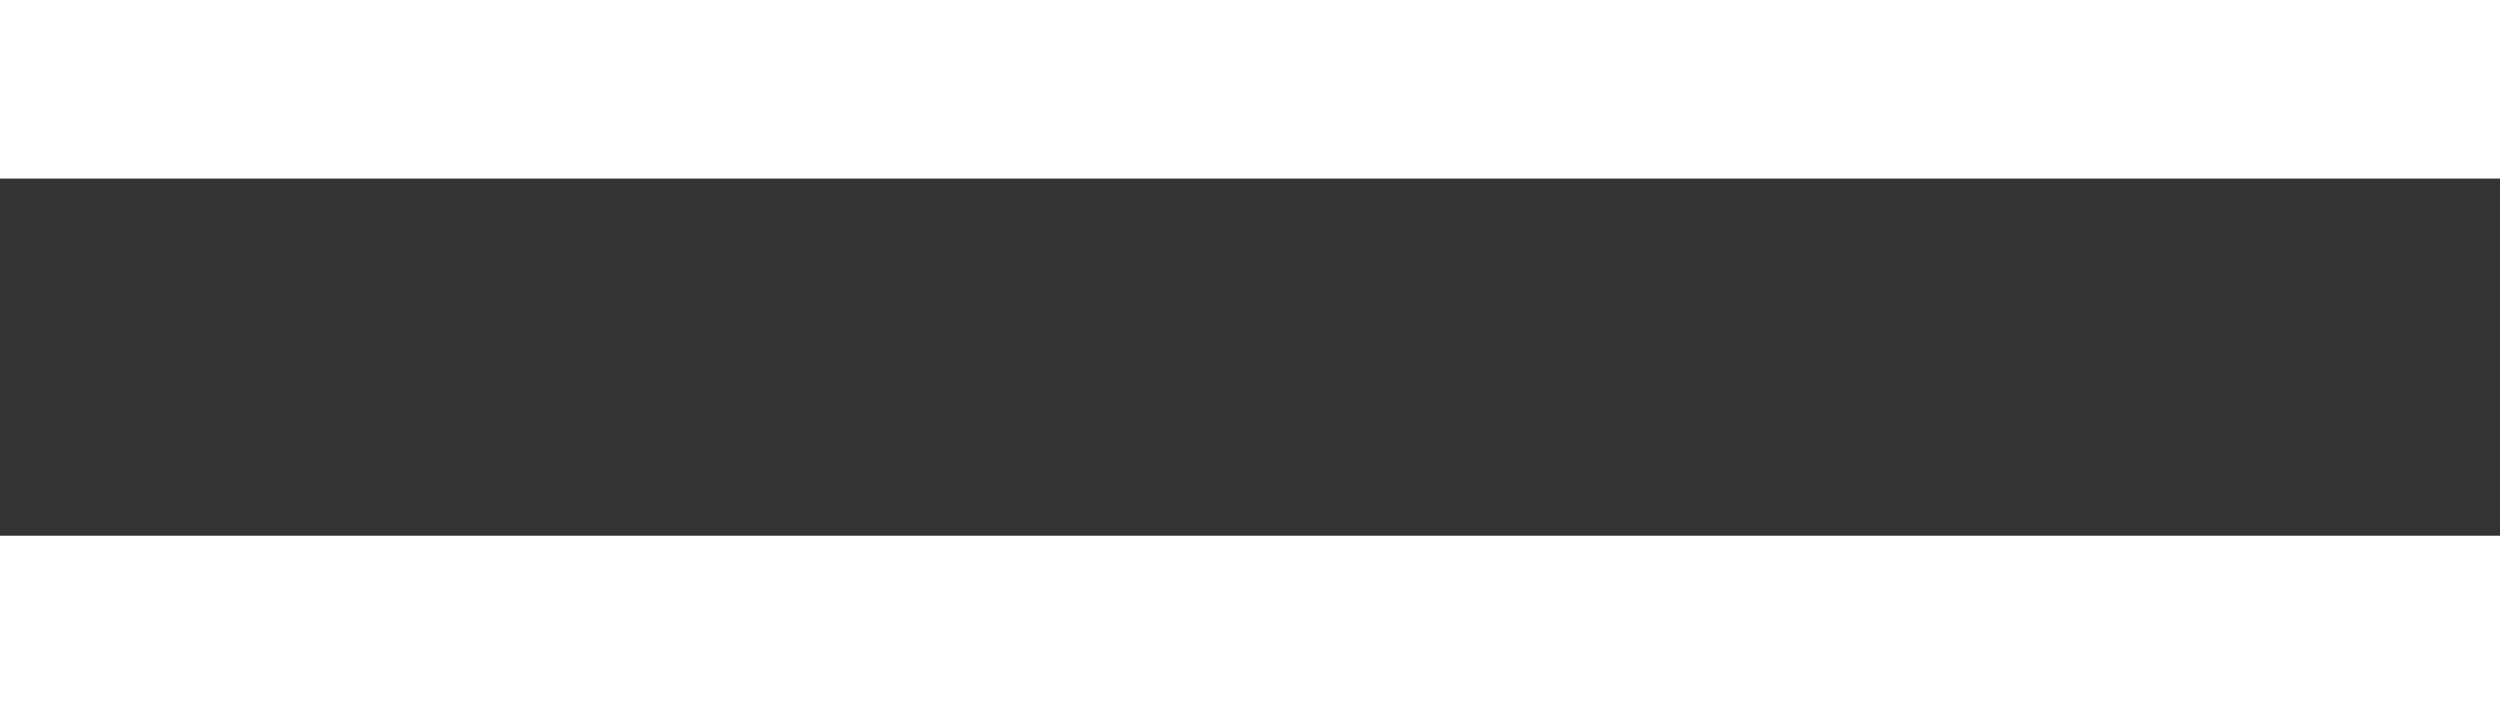 <svg width="42" height="12" viewBox="0 0 42 12" fill="none" xmlns="http://www.w3.org/2000/svg">
<rect x="0" y="0" width="42" height="12" fill="#333333" stroke="none"/>
<rect width="42" height="3" fill="white"/>
<rect y="9" width="42" height="3" fill="white"/>
</svg>
